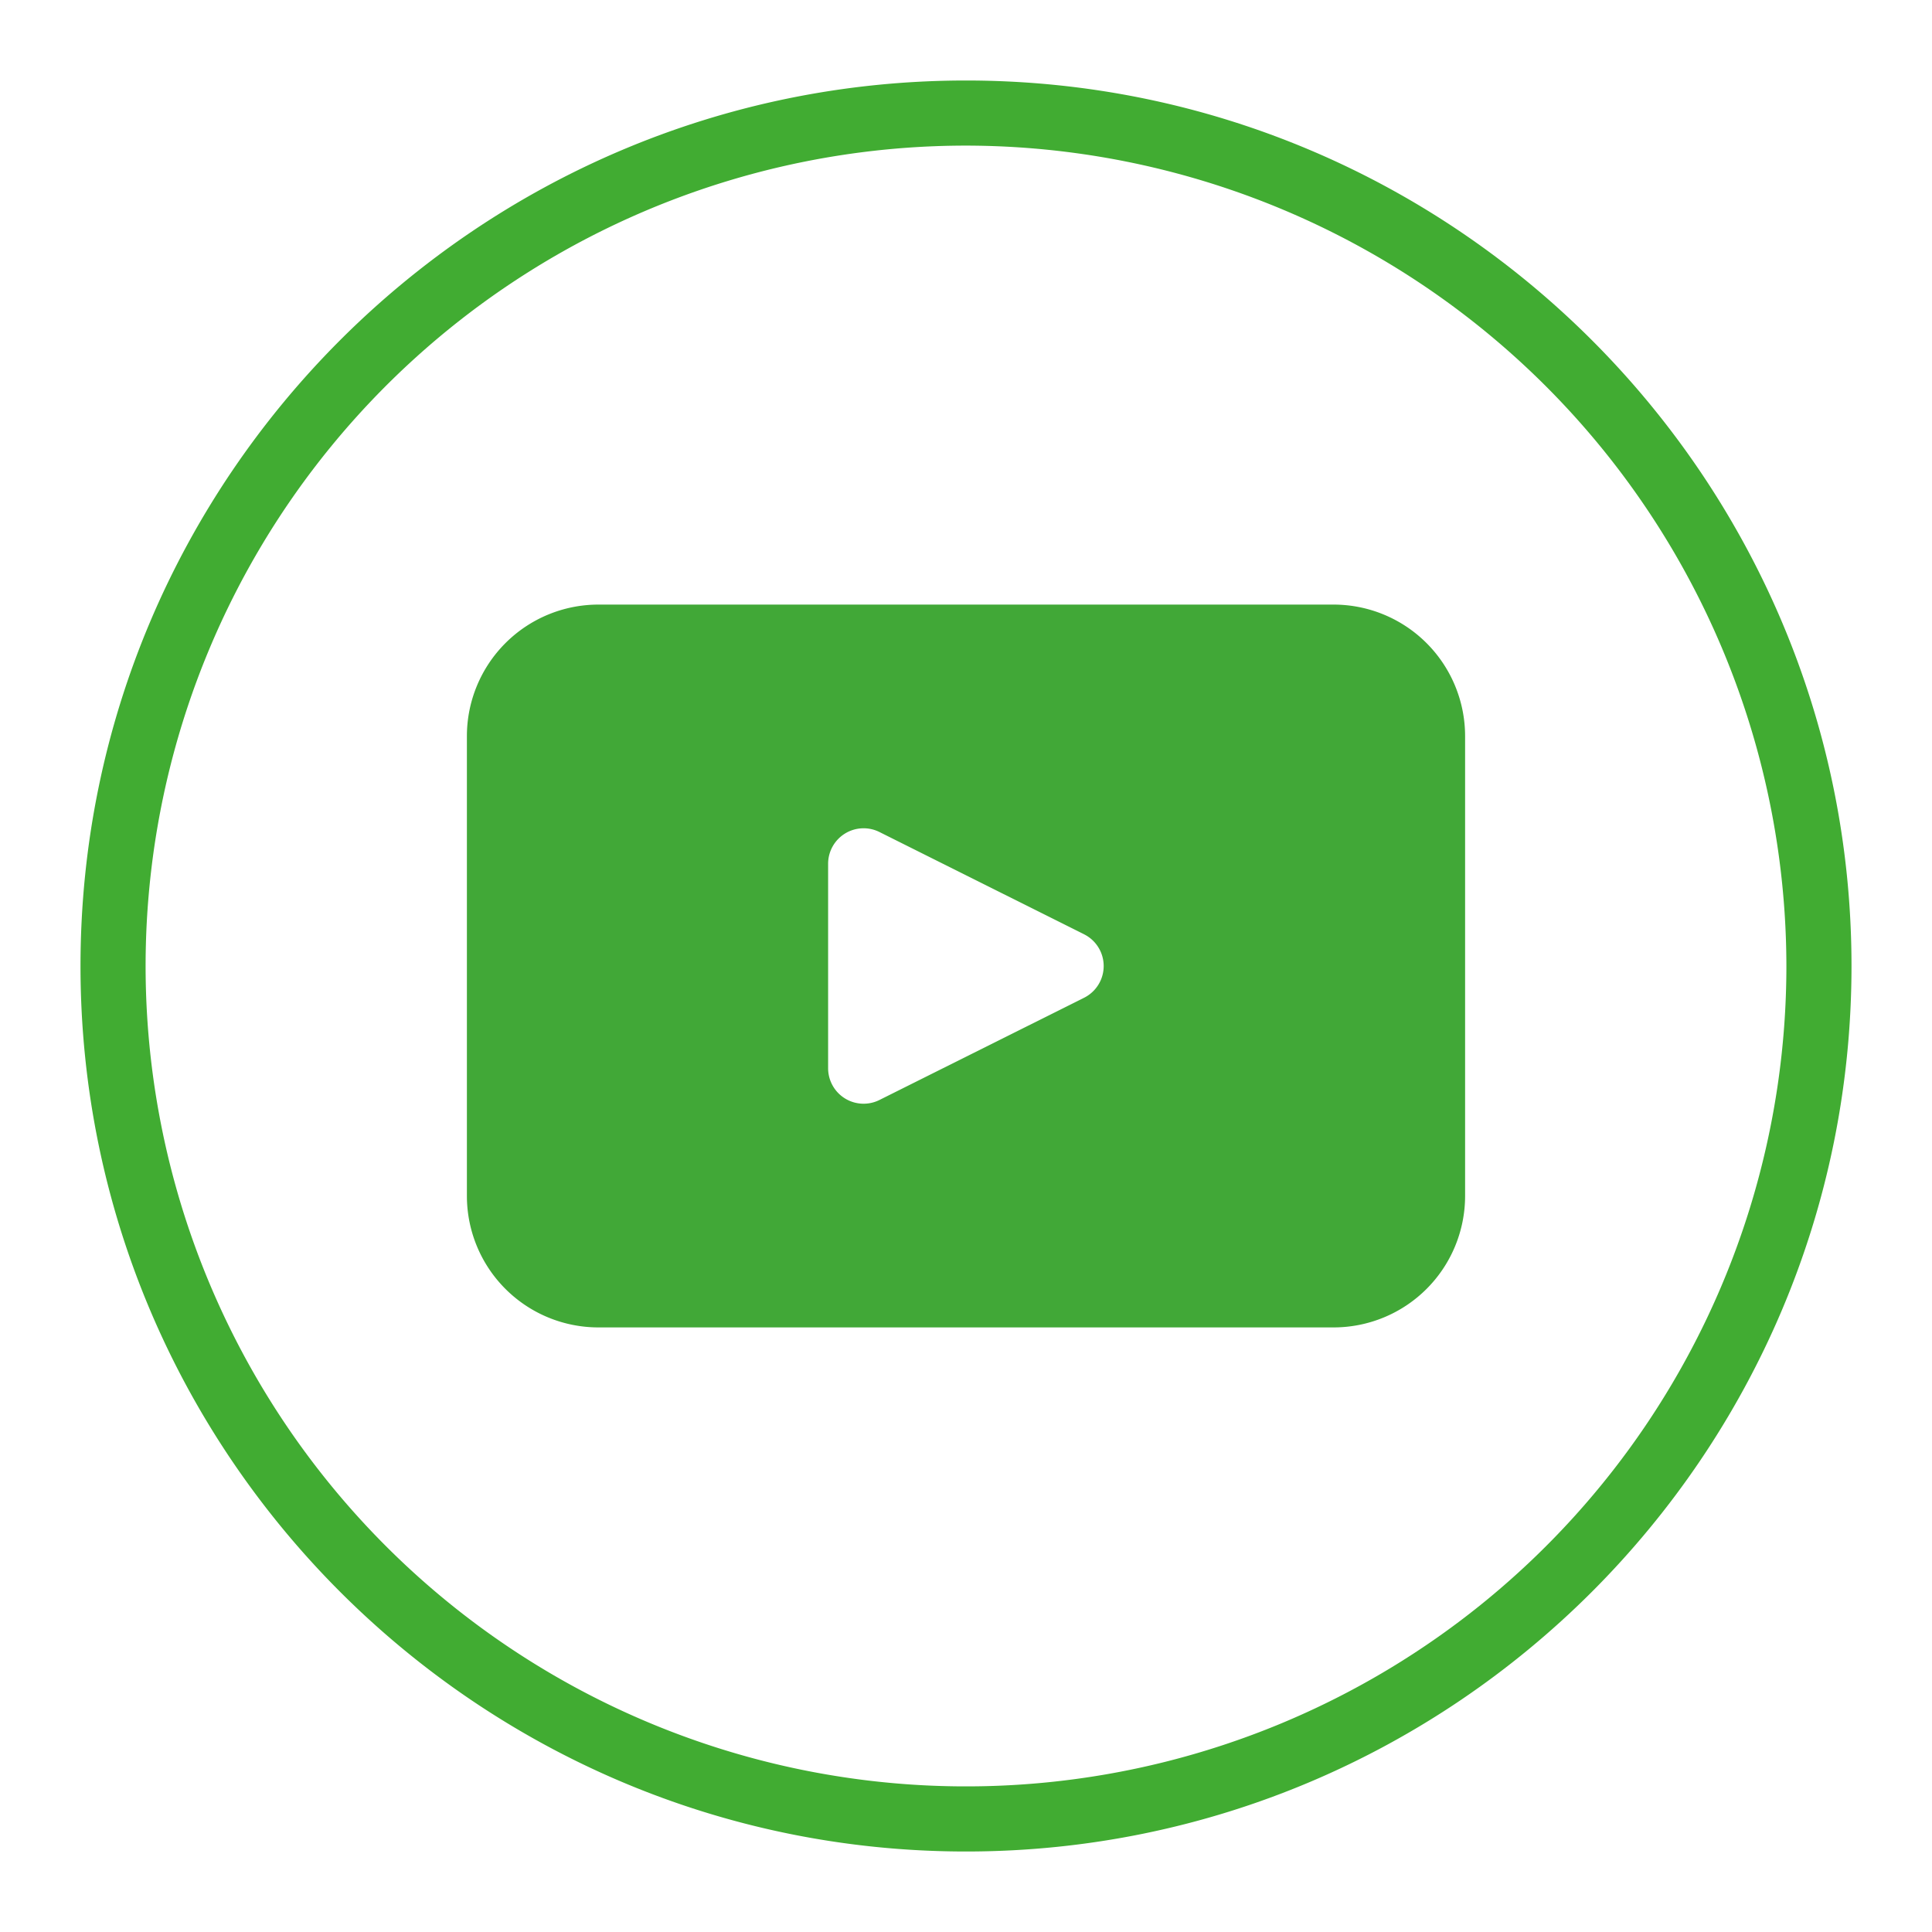 <svg xmlns="http://www.w3.org/2000/svg" id="Capa_1" data-name="Capa 1" viewBox="0 0 300 300"><defs><style>.cls-1{fill:#41ac32;}.cls-2{fill:#41a837;}</style></defs><path class="cls-1" d="M150,287.5C74.18,287.5,12.5,225.82,12.5,150S74.18,12.5,150,12.5,287.5,74.18,287.5,150,225.82,287.5,150,287.5Zm0-264.89A127.39,127.39,0,1,0,277.39,150,127.54,127.54,0,0,0,150,22.61Z"></path><path class="cls-2" d="M207.08,93.88H92.92A20.43,20.43,0,0,0,72.5,114.3v71.4a20.42,20.42,0,0,0,20.42,20.42H207.08A20.42,20.42,0,0,0,227.5,185.7V114.3A20.43,20.43,0,0,0,207.08,93.88Zm-38.74,61.05-31.75,15.86a5.51,5.51,0,0,1-8-4.92V134.14a5.51,5.51,0,0,1,8-4.93l31.75,15.87A5.51,5.51,0,0,1,168.34,154.93Z"></path></svg>